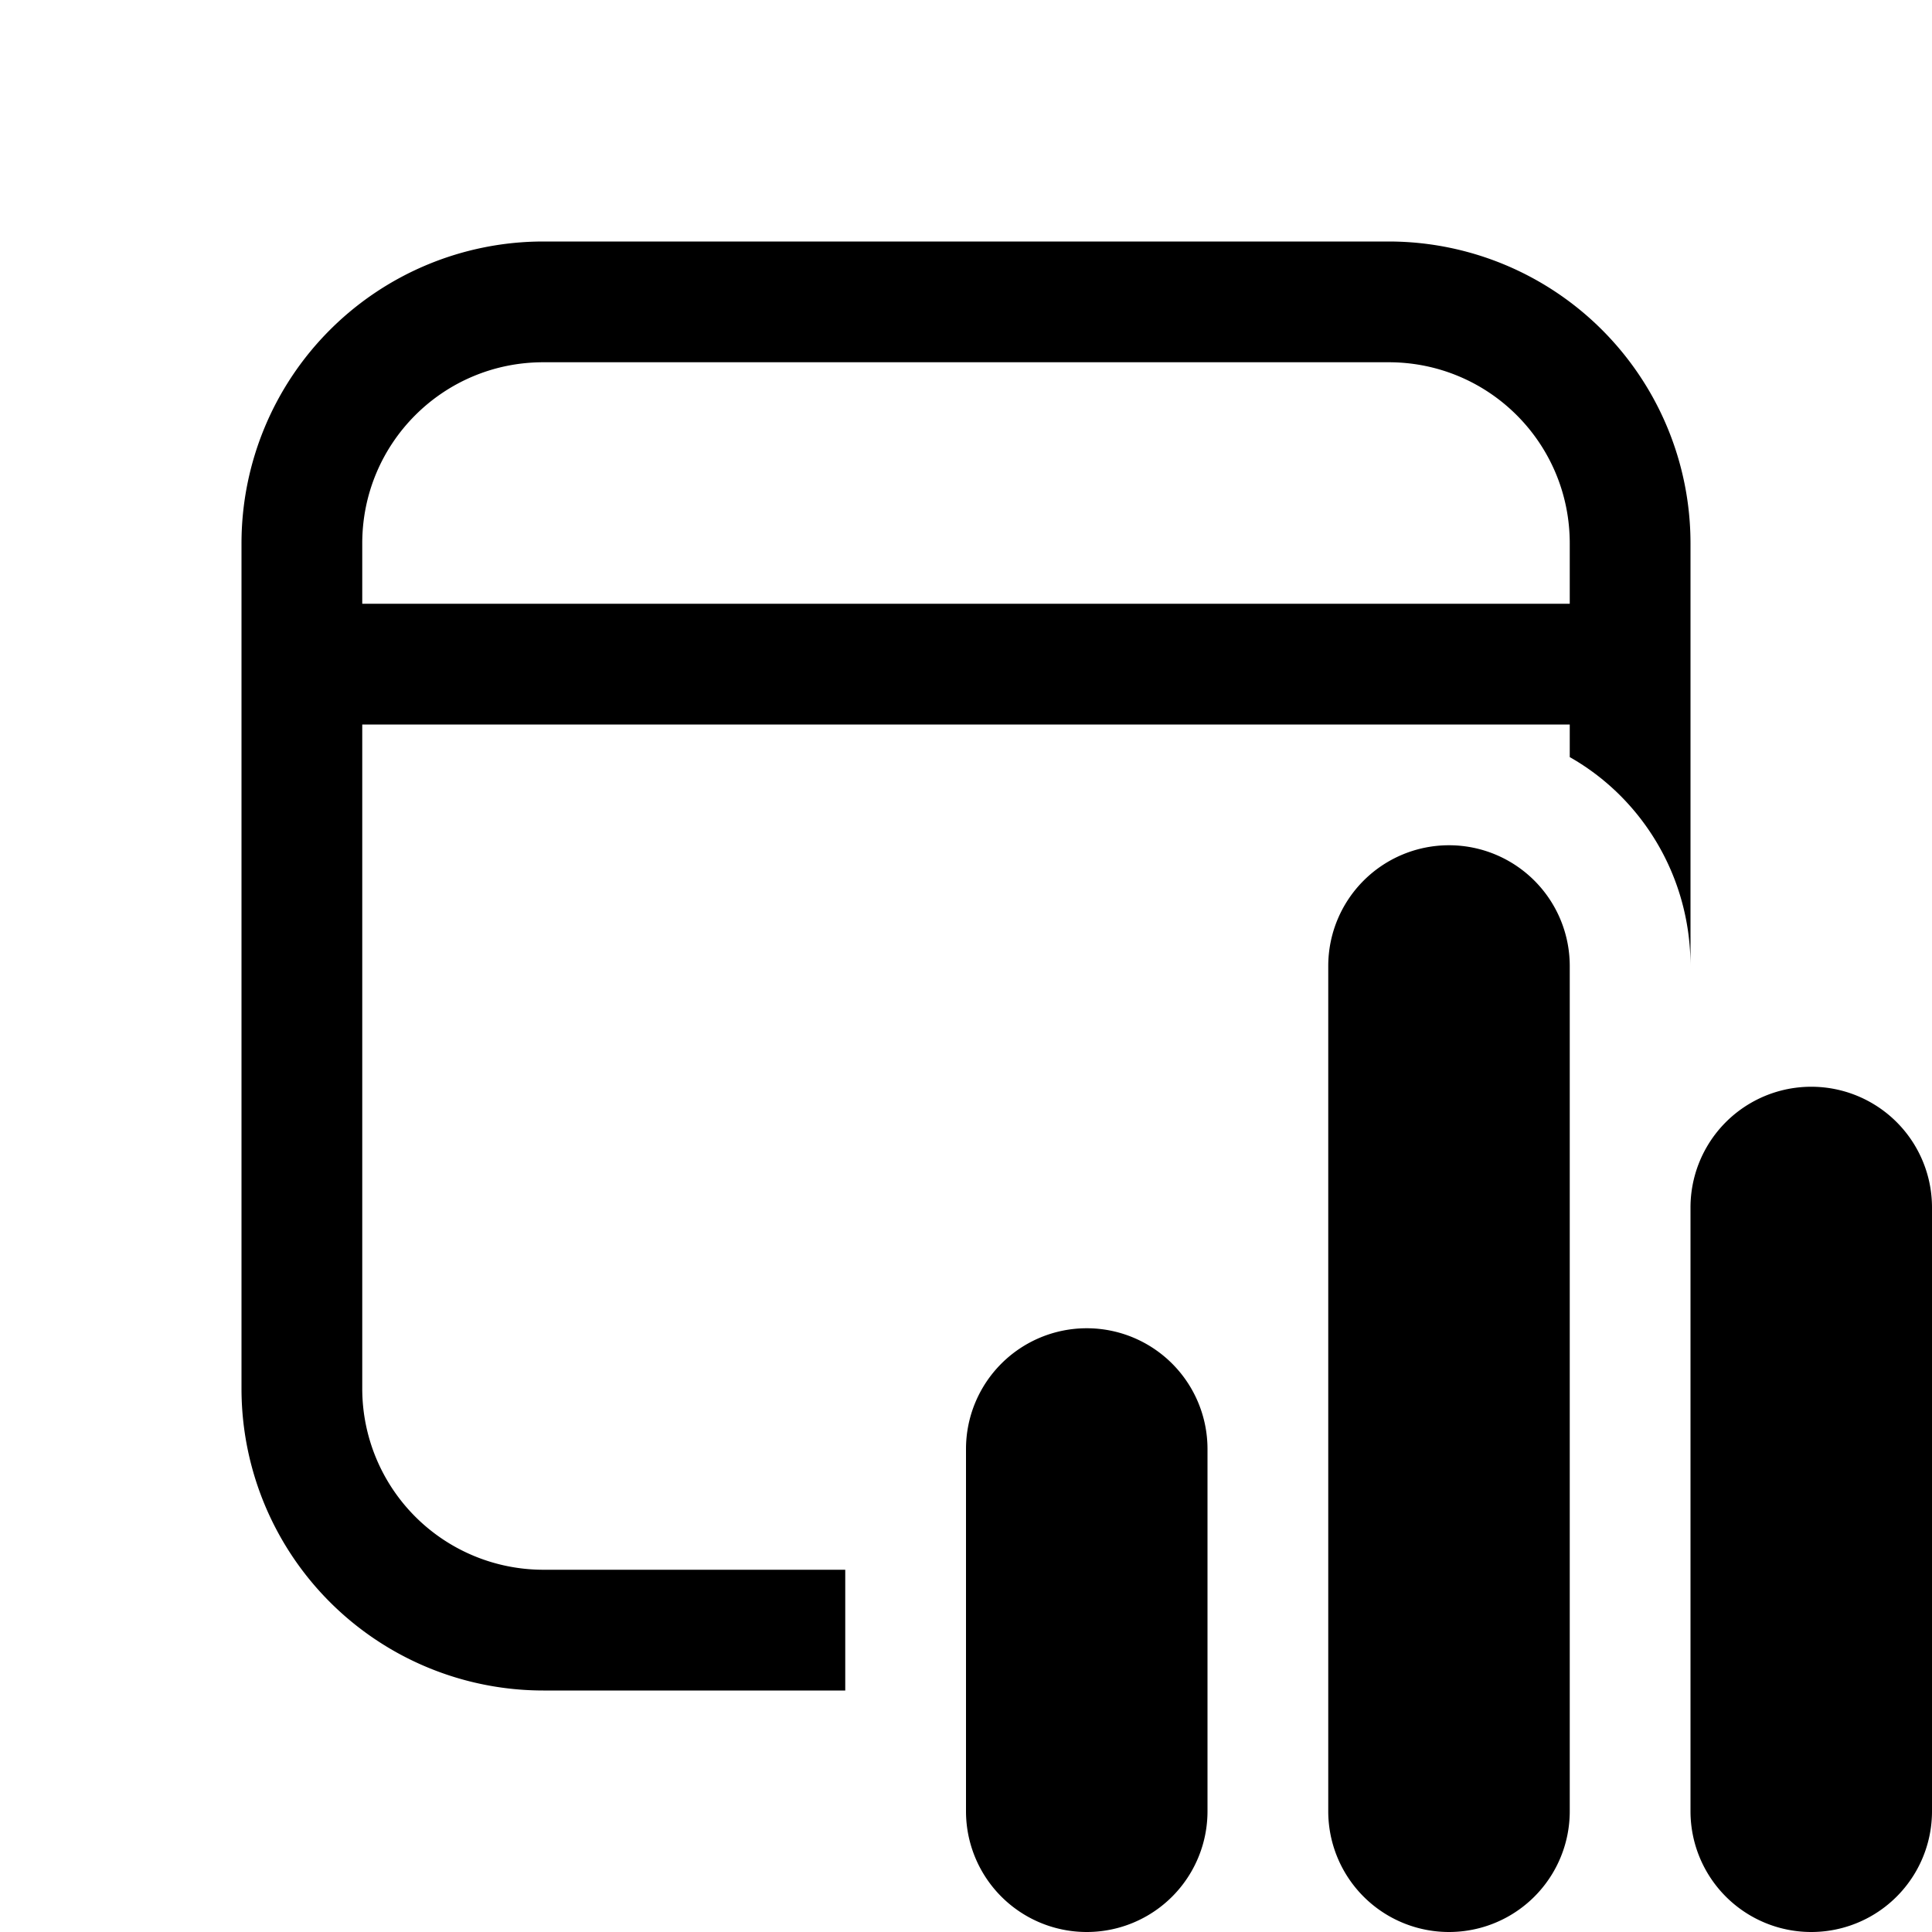 <svg width="16" height="16" viewBox="0 0 16 16" xmlns="http://www.w3.org/2000/svg"><path d="M14 4.5A2.5 2.5 0 0 0 11.5 2h-7A2.5 2.5 0 0 0 2 4.5v7A2.5 2.5 0 0 0 4.5 14H7v-1H4.5A1.5 1.5 0 0 1 3 11.5V6h10v.27c.6.34 1 .99 1 1.73V4.5ZM4.5 3h7c.83 0 1.5.67 1.5 1.5V5H3v-.5C3 3.67 3.67 3 4.5 3ZM12 7a1 1 0 0 0-1 1v7a1 1 0 1 0 2 0V8a1 1 0 0 0-1-1Zm-3 4a1 1 0 0 0-1 1v3a1 1 0 1 0 2 0v-3a1 1 0 0 0-1-1Zm5-1a1 1 0 1 1 2 0v5a1 1 0 1 1-2 0v-5Z"/></svg>